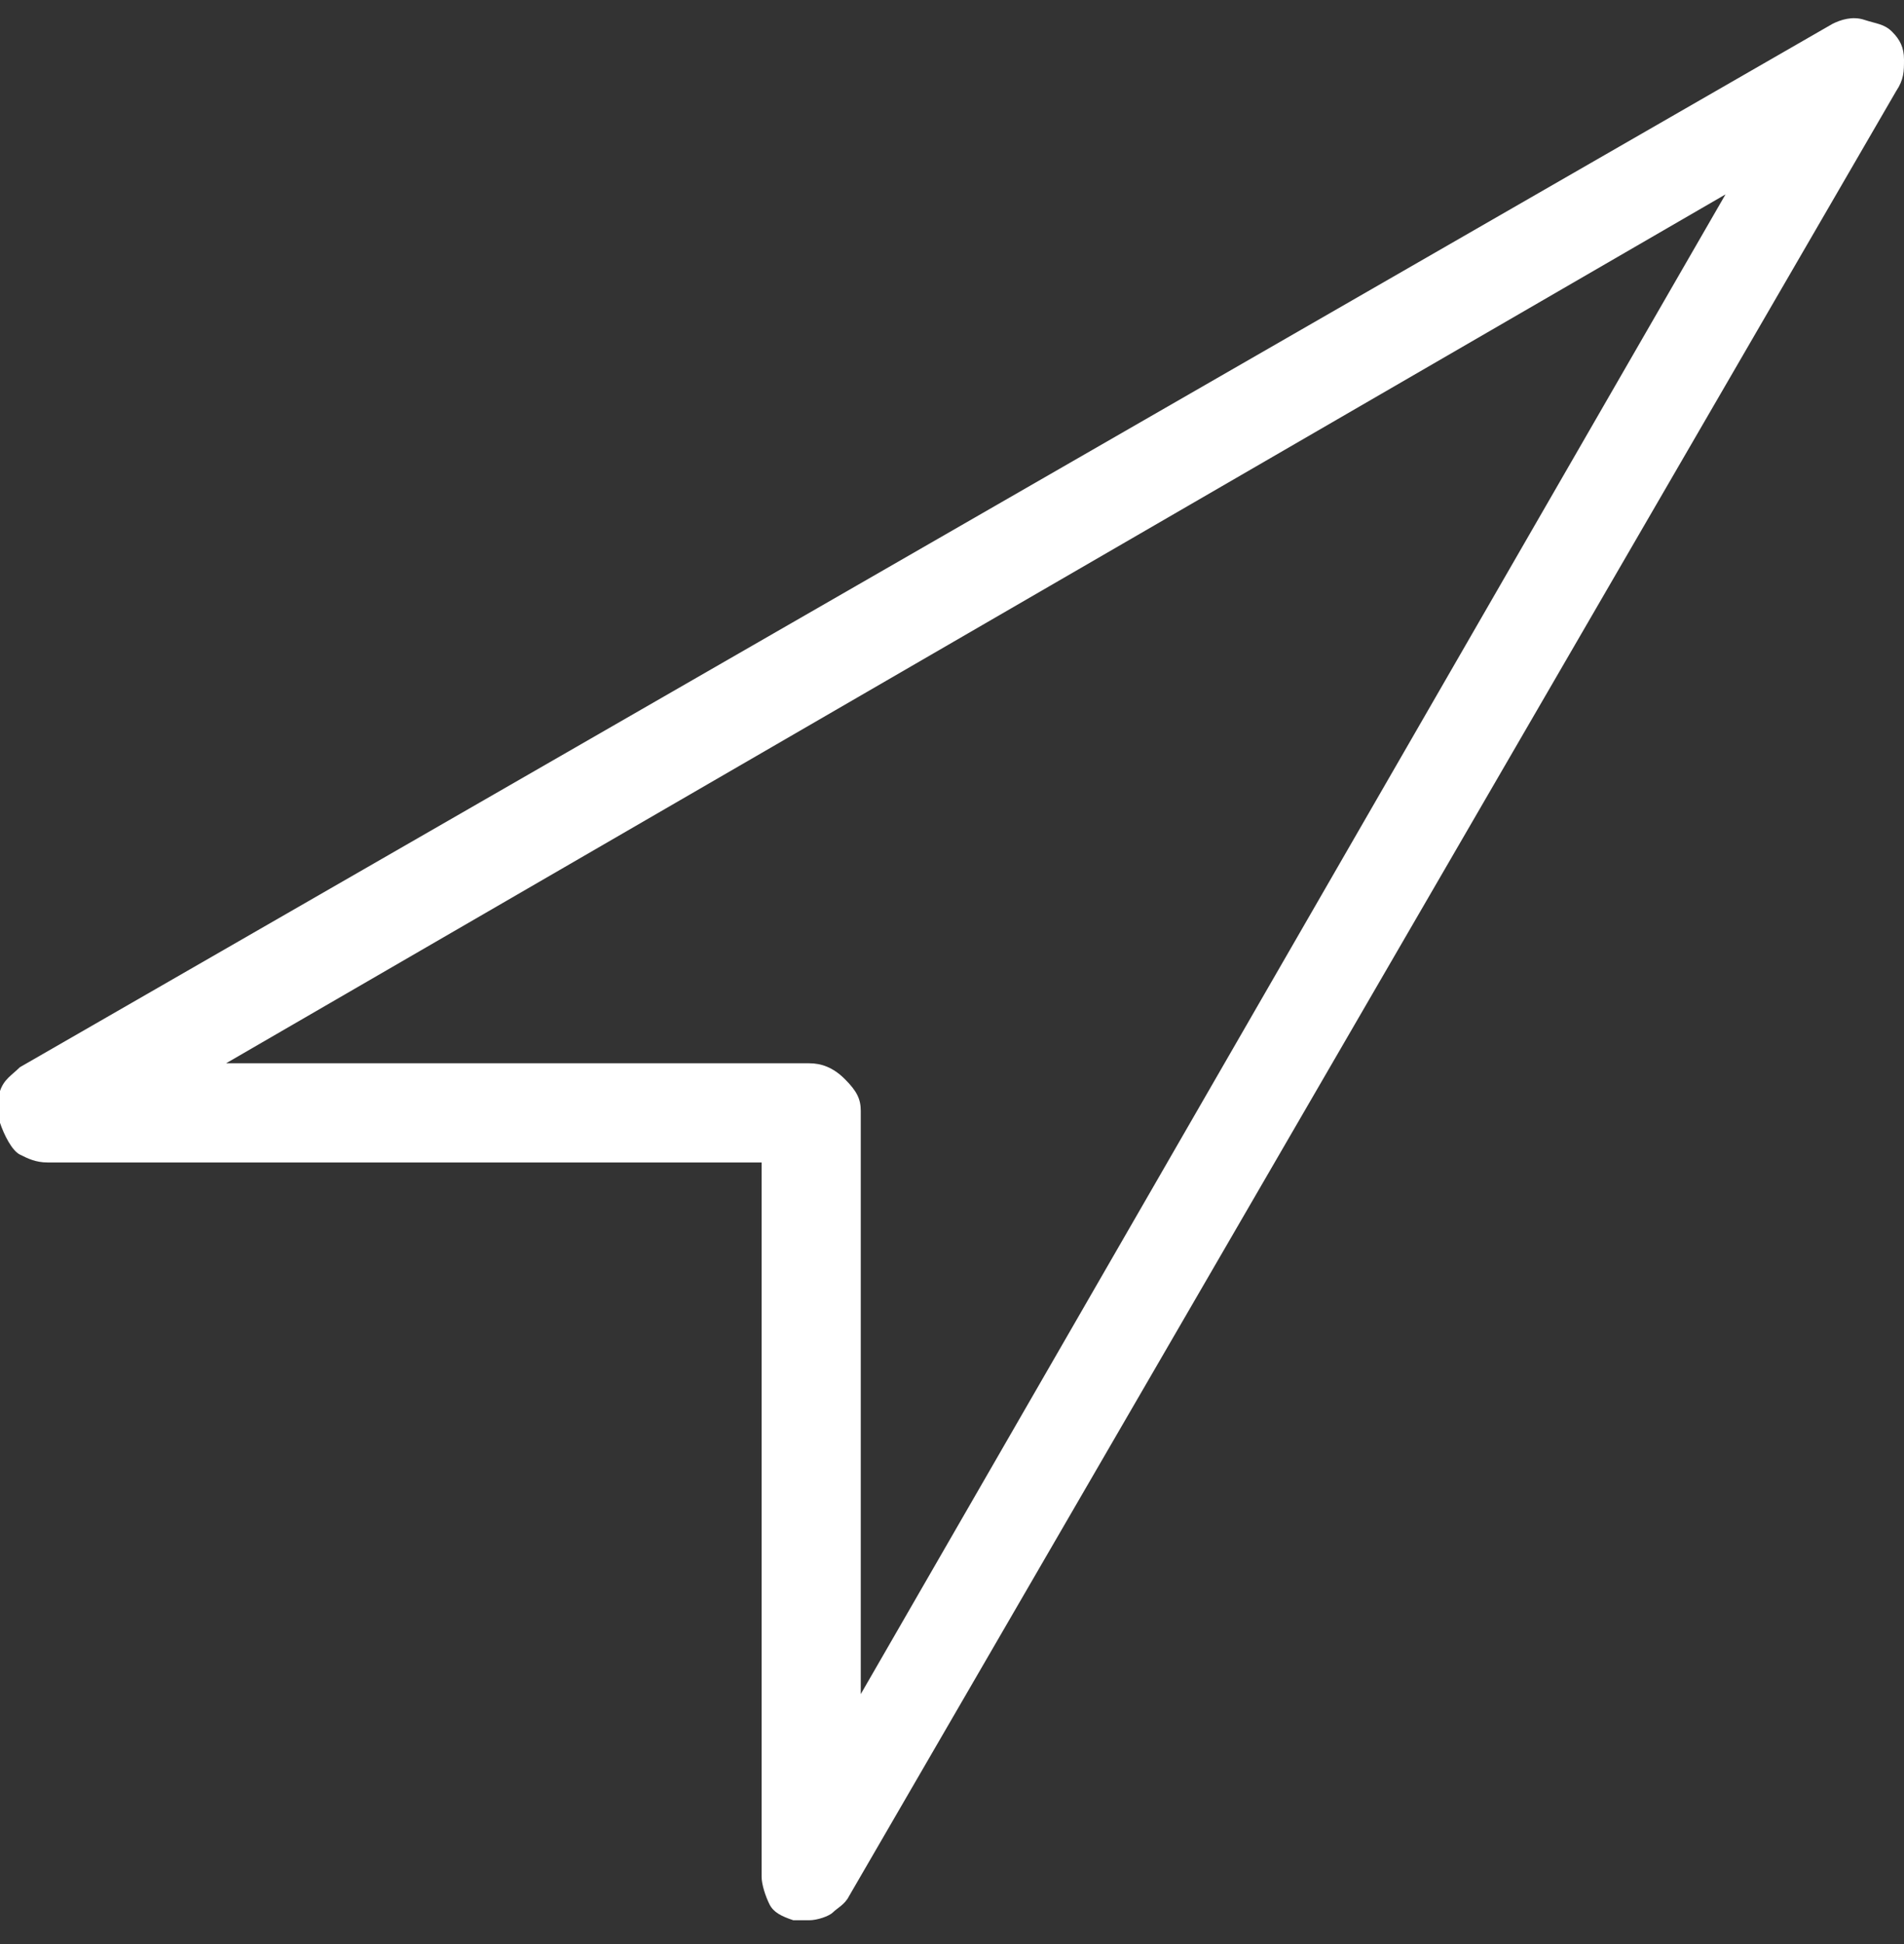 <svg xmlns="http://www.w3.org/2000/svg" xmlns:xlink="http://www.w3.org/1999/xlink" id="Layer_1" x="0px" y="0px" viewBox="0 0 48 49" style="enable-background:new 0 0 48 49;" xml:space="preserve"><rect x="0" y="0" width="48" height="49" fill="#333333" stroke="none"/><style type="text/css">	.st0{enable-background:new    ;}	.st1{fill:#FFFFFF;}</style><g class="st0">	<path class="st1" d="M20.2,48.4c-0.1,0-0.1,0-0.2,0c-0.3-0.1-0.5-0.2-0.6-0.4s-0.2-0.5-0.2-0.7v-18h-18c-0.3,0-0.5-0.1-0.7-0.2  S0.1,28.6,0,28.3c-0.1-0.2-0.1-0.5,0-0.8s0.3-0.4,0.5-0.6L46.2,0.6c0.2-0.1,0.5-0.2,0.8-0.1s0.5,0.1,0.7,0.3  c0.2,0.2,0.3,0.4,0.3,0.7s0,0.5-0.2,0.8L21.4,47.8c-0.1,0.2-0.3,0.3-0.4,0.4s-0.4,0.2-0.6,0.2C20.3,48.4,20.3,48.4,20.2,48.4z   M20.4,26.8c0.3,0,0.6,0.1,0.9,0.4s0.4,0.5,0.4,0.8v14.7L43.5,4.9L5.7,26.8H20.4z"></path></g></svg>